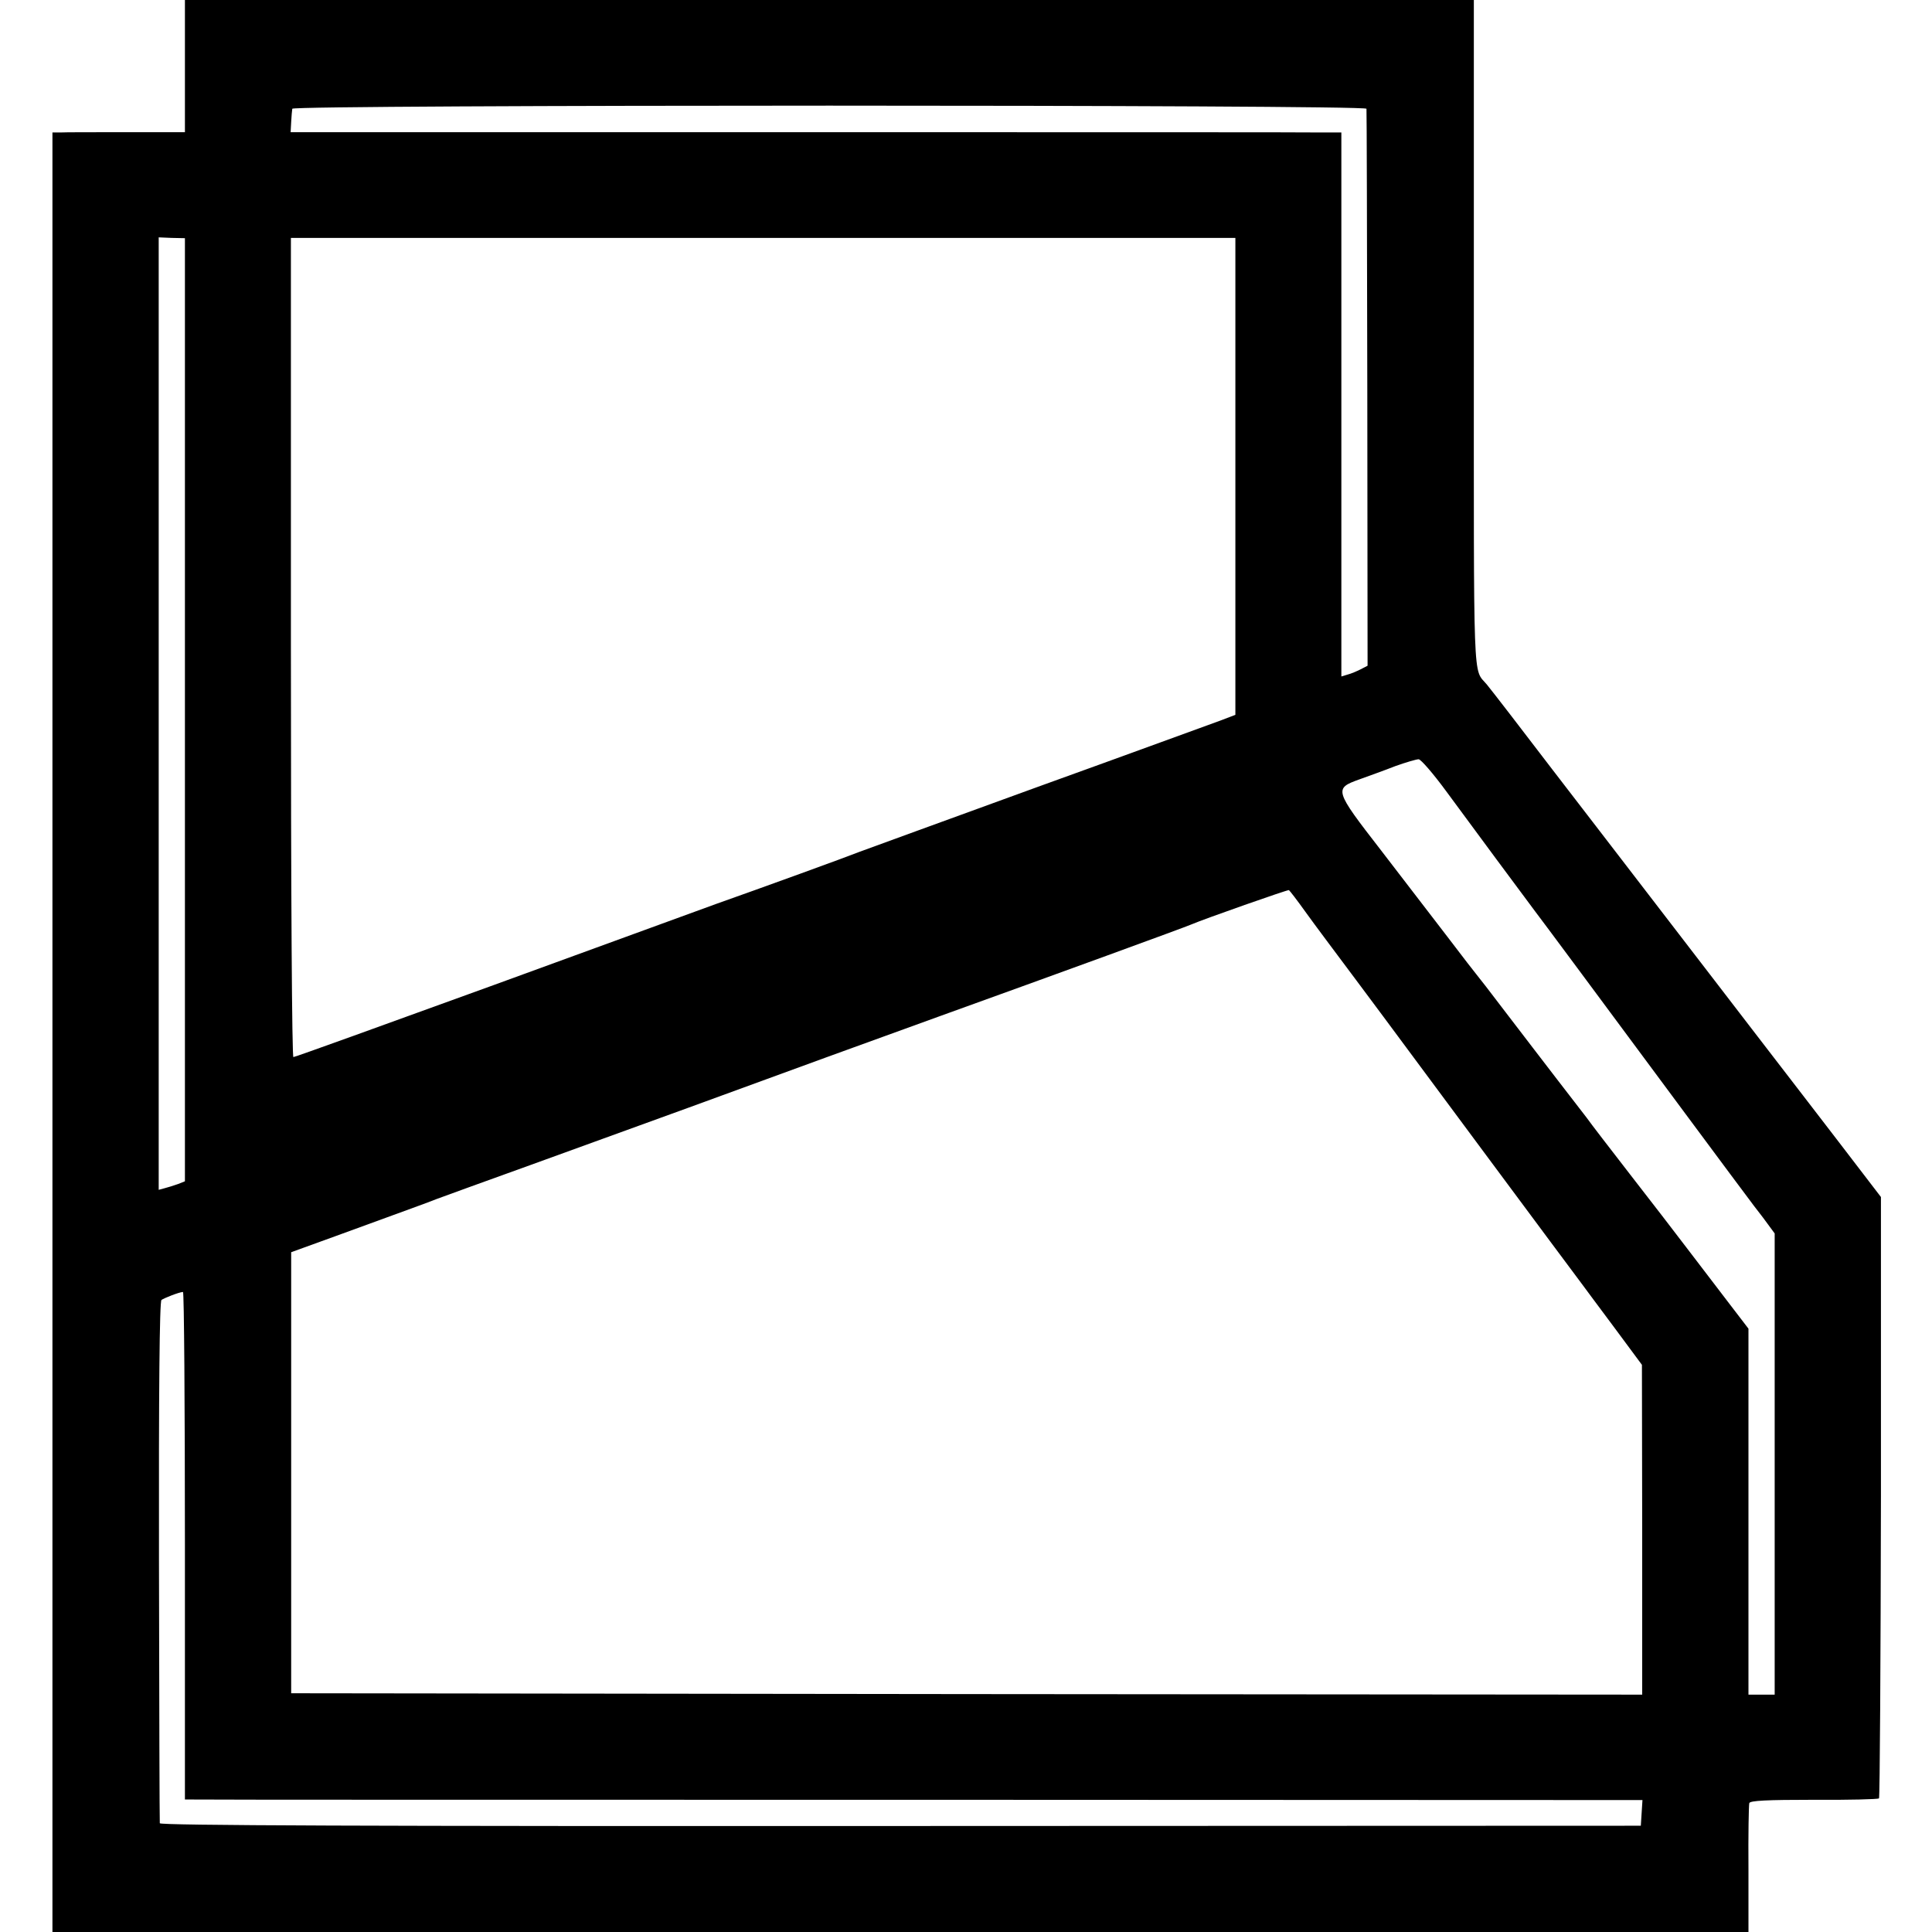 <?xml version="1.0" standalone="no"?>
<!DOCTYPE svg PUBLIC "-//W3C//DTD SVG 20010904//EN"
 "http://www.w3.org/TR/2001/REC-SVG-20010904/DTD/svg10.dtd">
<svg version="1.0" xmlns="http://www.w3.org/2000/svg"
 width="700pt" height="700pt" viewBox="0 0 700 700"
 preserveAspectRatio="xMidYMid meet">
<g transform="translate(0,700) scale(0.1,-0.1)"
fill="#000000" stroke="none">
<path d="M670 6760 l0 -239 -212 0 c-117 0 -225 0 -240 -1 l-28 0 0 -3260 0
-3260 3073 0 3072 0 0 228 c-1 125 1 232 3 239 3 9 63 12 234 12 126 -1 232 2
236 5 3 4 6 496 7 1093 l0 1086 -154 201 c-85 111 -184 239 -220 286 -36 47
-138 179 -226 294 -443 576 -514 669 -589 766 -109 143 -224 292 -239 310 -51
61 -47 -35 -47 1272 l0 1208 -2335 0 -2335 0 0 -240z m4281 -154 c1 -6 2 -463
3 -1015 l1 -1003 -25 -13 c-14 -7 -35 -16 -47 -19 l-23 -7 0 985 0 986 -62 0
c-35 1 -892 1 -1904 1 l-1841 0 2 37 c1 20 3 42 4 48 2 15 3890 15 3892 0z
m-4281 -2178 l0 -1708 -25 -10 c-14 -5 -36 -12 -48 -15 l-22 -6 0 1725 0 1726
47 -2 48 -1 0 -1709z m3806 846 l0 -864 -55 -21 c-31 -11 -328 -120 -661 -240
-333 -121 -623 -227 -645 -235 -42 -17 -364 -134 -520 -189 -49 -18 -412 -150
-806 -294 -394 -143 -720 -261 -726 -261 -5 0 -9 564 -9 1484 l0 1484 1711 0
1711 0 0 -864z m764 -1141 c80 -109 294 -398 322 -435 7 -9 78 -104 158 -212
217 -293 608 -820 617 -831 4 -6 27 -36 51 -67 l42 -57 0 -836 0 -835 -47 0
-48 0 0 663 0 663 -75 98 c-41 54 -108 141 -149 195 -40 53 -132 172 -205 266
-72 93 -143 185 -157 205 -15 19 -63 82 -108 140 -45 58 -127 166 -184 240
-56 74 -105 137 -108 140 -3 3 -50 64 -104 135 -55 72 -164 213 -242 315 -169
218 -170 223 -78 256 33 12 92 33 130 48 39 14 77 25 85 25 8 0 53 -52 100
-116z m-510 -437 c30 -42 114 -154 185 -249 72 -96 139 -187 151 -203 25 -34
635 -856 664 -894 10 -14 64 -86 119 -160 l100 -135 1 -598 0 -597 -2447 2
-2448 3 0 799 0 799 160 58 c293 107 330 120 365 134 19 7 175 64 345 125 171
62 425 154 565 205 278 102 753 275 920 335 408 147 888 322 905 330 49 21
351 127 355 125 3 -2 30 -37 60 -79z m-4060 -2296 l0 -920 33 0 c17 -1 1206
-1 2640 -1 l2608 -1 -3 -46 -3 -47 -2682 -1 c-1934 -1 -2683 2 -2684 10 -1 6
-2 433 -3 949 -1 616 2 941 9 947 10 7 63 28 78 29 4 1 7 -413 7 -919z"/>
</g>
</svg>
